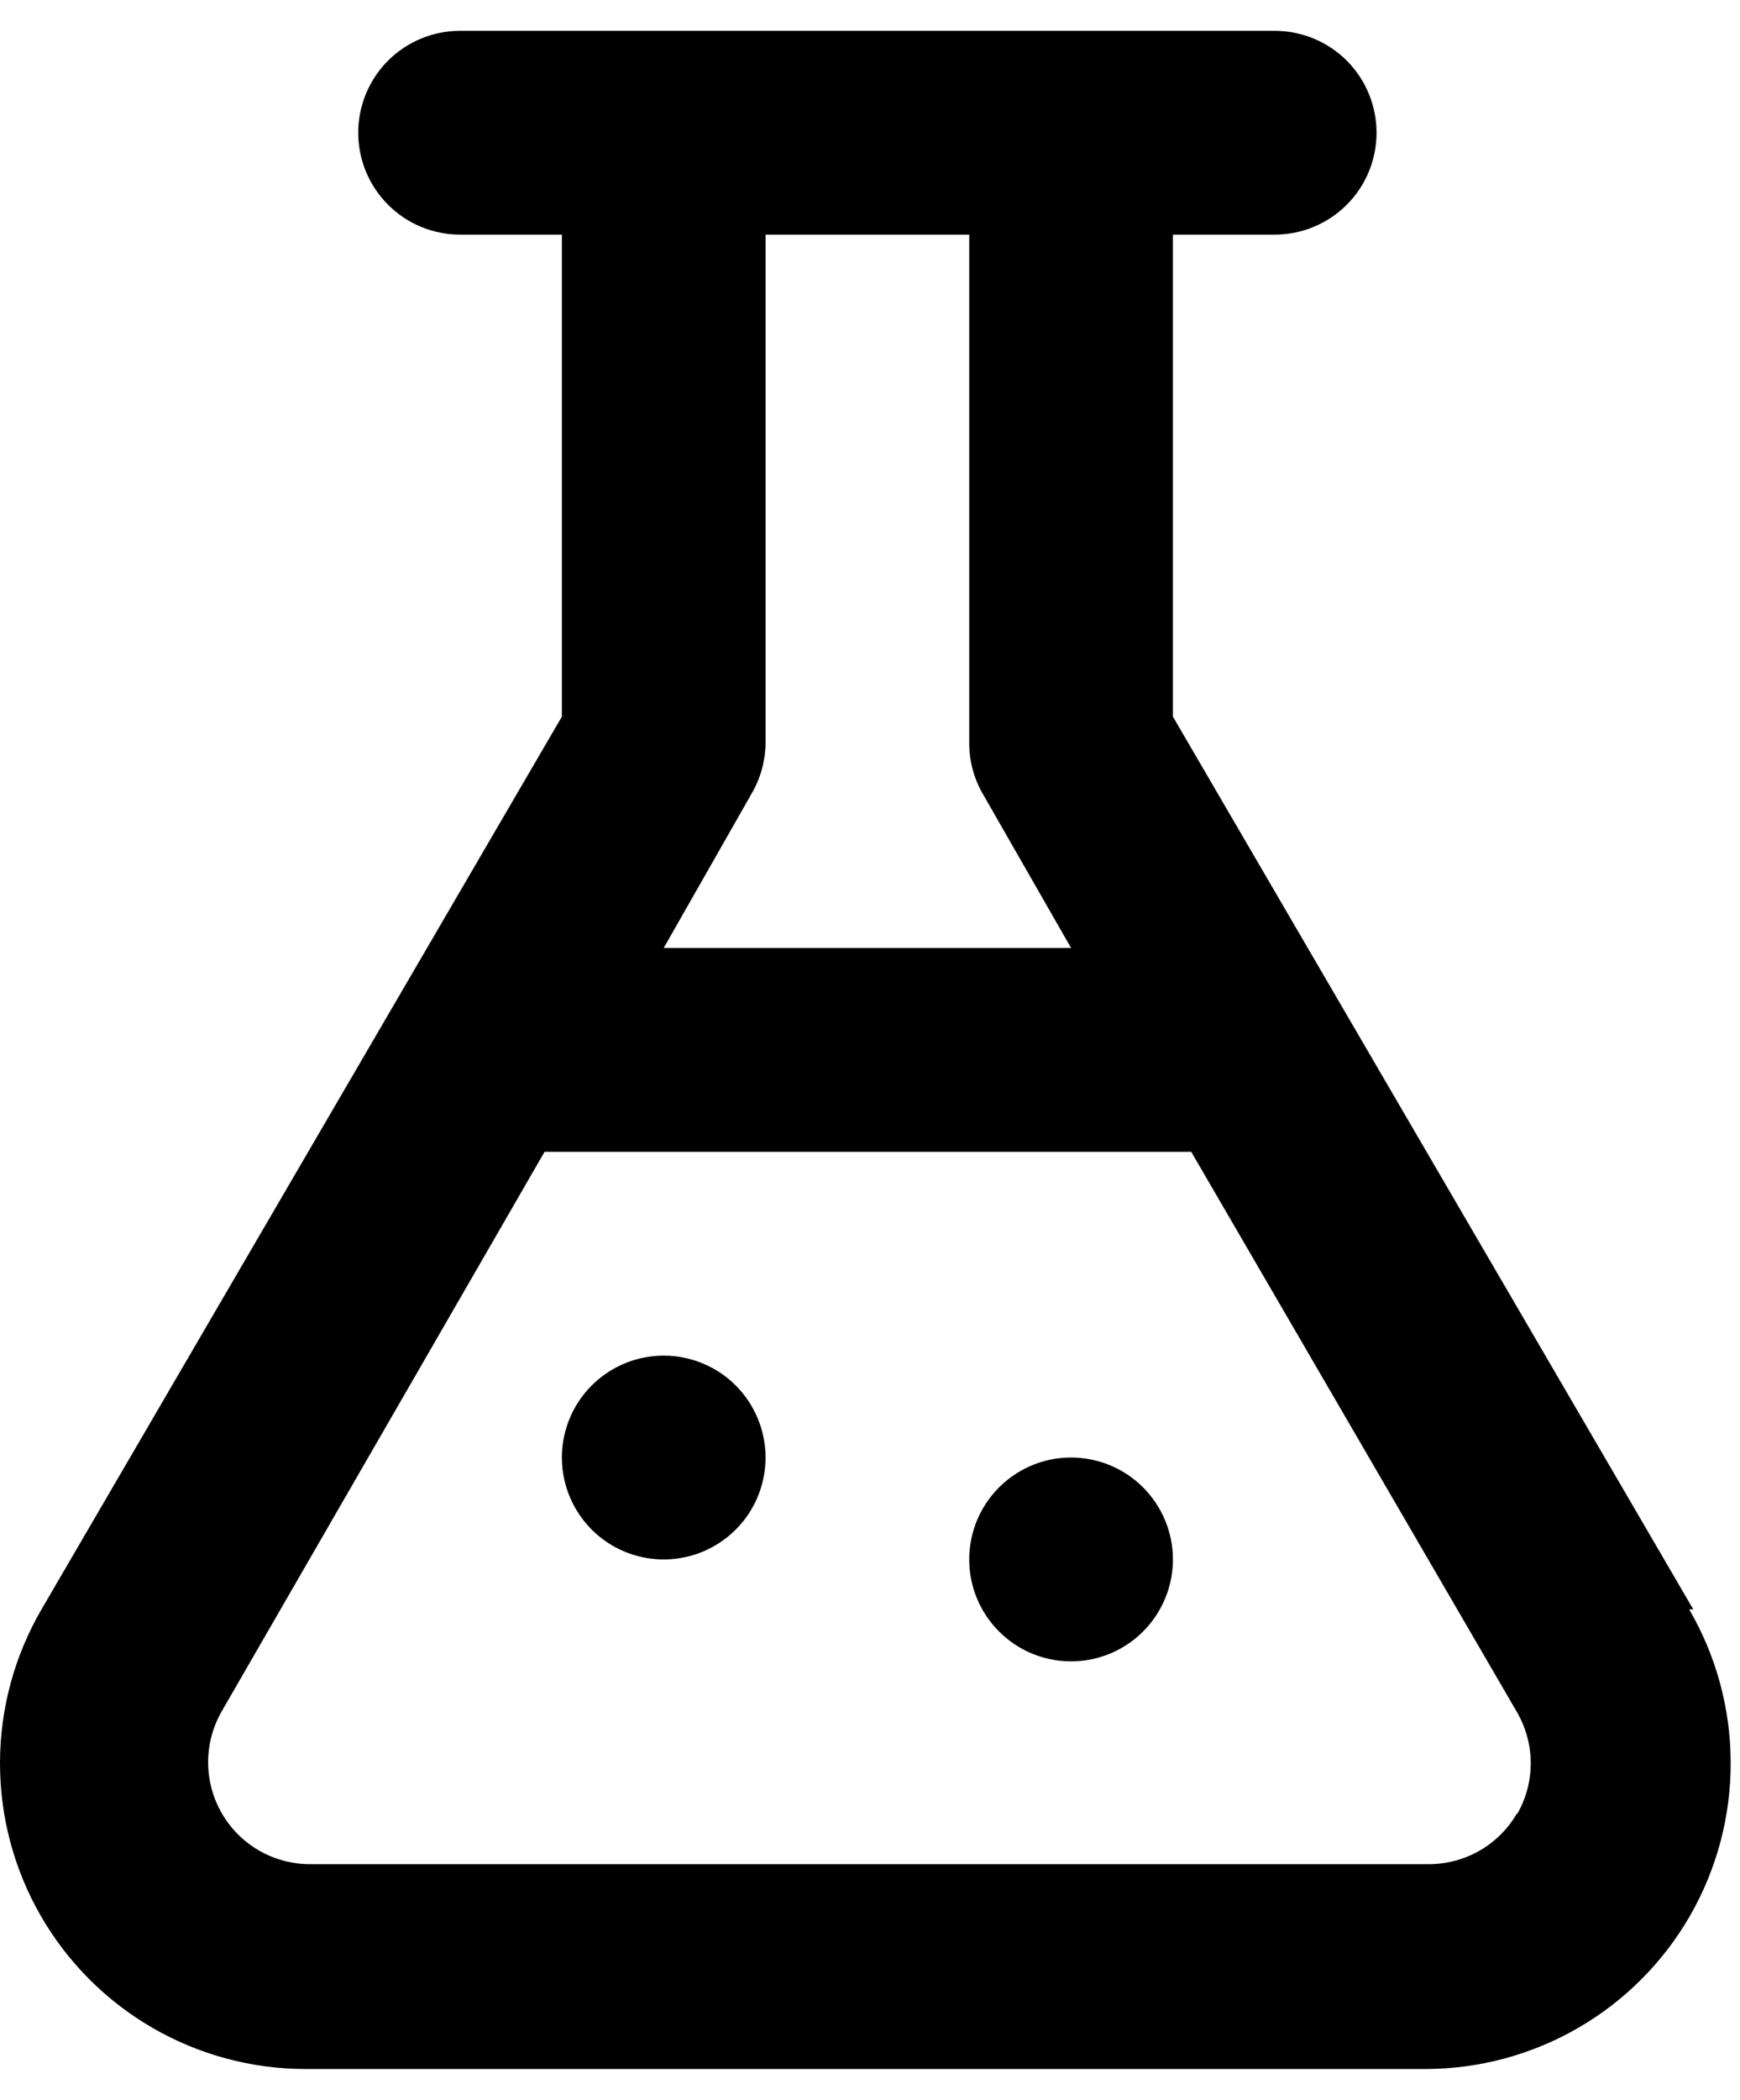 <svg width="34" height="41" viewBox="0 0 34 41" fill="none" xmlns="http://www.w3.org/2000/svg">
<g id="&#240;&#159;&#166;&#134; icon &#34;flask&#34;">
<path id="Vector" d="M33.087 31.424L22.919 13.993V4.581H24.908C25.436 4.581 25.942 4.372 26.316 3.998C26.689 3.625 26.898 3.119 26.898 2.591C26.898 2.064 26.689 1.558 26.316 1.184C25.942 0.811 25.436 0.602 24.908 0.602H8.99C8.462 0.602 7.956 0.811 7.583 1.184C7.209 1.558 7 2.064 7 2.591C7 3.119 7.209 3.625 7.583 3.998C7.956 4.372 8.462 4.581 8.99 4.581H10.979V13.993L0.811 31.424C0.283 32.331 0.003 33.361 2.83215e-05 34.411C-0.003 35.46 0.27 36.492 0.793 37.402C1.316 38.312 2.069 39.068 2.977 39.594C3.885 40.12 4.916 40.398 5.965 40.399H27.853C28.903 40.398 29.934 40.12 30.842 39.594C31.75 39.068 32.503 38.312 33.026 37.402C33.548 36.492 33.822 35.46 33.818 34.411C33.815 33.361 33.535 32.331 33.007 31.424H33.087ZM14.681 15.506C14.856 15.21 14.952 14.874 14.959 14.53V4.581H18.939V14.53C18.942 14.881 19.039 15.224 19.218 15.525L20.929 18.51H12.969L14.681 15.506ZM29.644 35.404C29.471 35.705 29.221 35.955 28.921 36.13C28.621 36.304 28.28 36.397 27.933 36.399H6.045C5.697 36.397 5.357 36.304 5.056 36.13C4.756 35.955 4.507 35.705 4.333 35.404C4.159 35.102 4.067 34.758 4.067 34.409C4.067 34.06 4.159 33.717 4.333 33.414L10.641 22.49H23.277L29.644 33.434C29.819 33.737 29.911 34.08 29.911 34.429C29.911 34.778 29.819 35.121 29.644 35.424V35.404ZM12.969 26.47C12.576 26.47 12.191 26.586 11.864 26.805C11.537 27.024 11.281 27.334 11.131 27.698C10.98 28.062 10.941 28.462 11.018 28.848C11.095 29.234 11.284 29.588 11.562 29.867C11.841 30.145 12.195 30.334 12.581 30.411C12.967 30.488 13.367 30.448 13.731 30.298C14.094 30.147 14.405 29.892 14.624 29.565C14.842 29.238 14.959 28.853 14.959 28.459C14.959 27.932 14.749 27.426 14.376 27.052C14.003 26.679 13.497 26.47 12.969 26.47ZM20.929 28.459C20.535 28.459 20.151 28.576 19.823 28.795C19.496 29.014 19.241 29.324 19.09 29.688C18.94 30.052 18.9 30.452 18.977 30.838C19.054 31.224 19.243 31.578 19.522 31.856C19.8 32.135 20.154 32.324 20.541 32.401C20.927 32.478 21.327 32.438 21.69 32.288C22.054 32.137 22.365 31.882 22.583 31.555C22.802 31.228 22.919 30.843 22.919 30.449C22.919 29.922 22.709 29.416 22.336 29.042C21.963 28.669 21.456 28.459 20.929 28.459Z" fill="black"/>
</g>
</svg>
